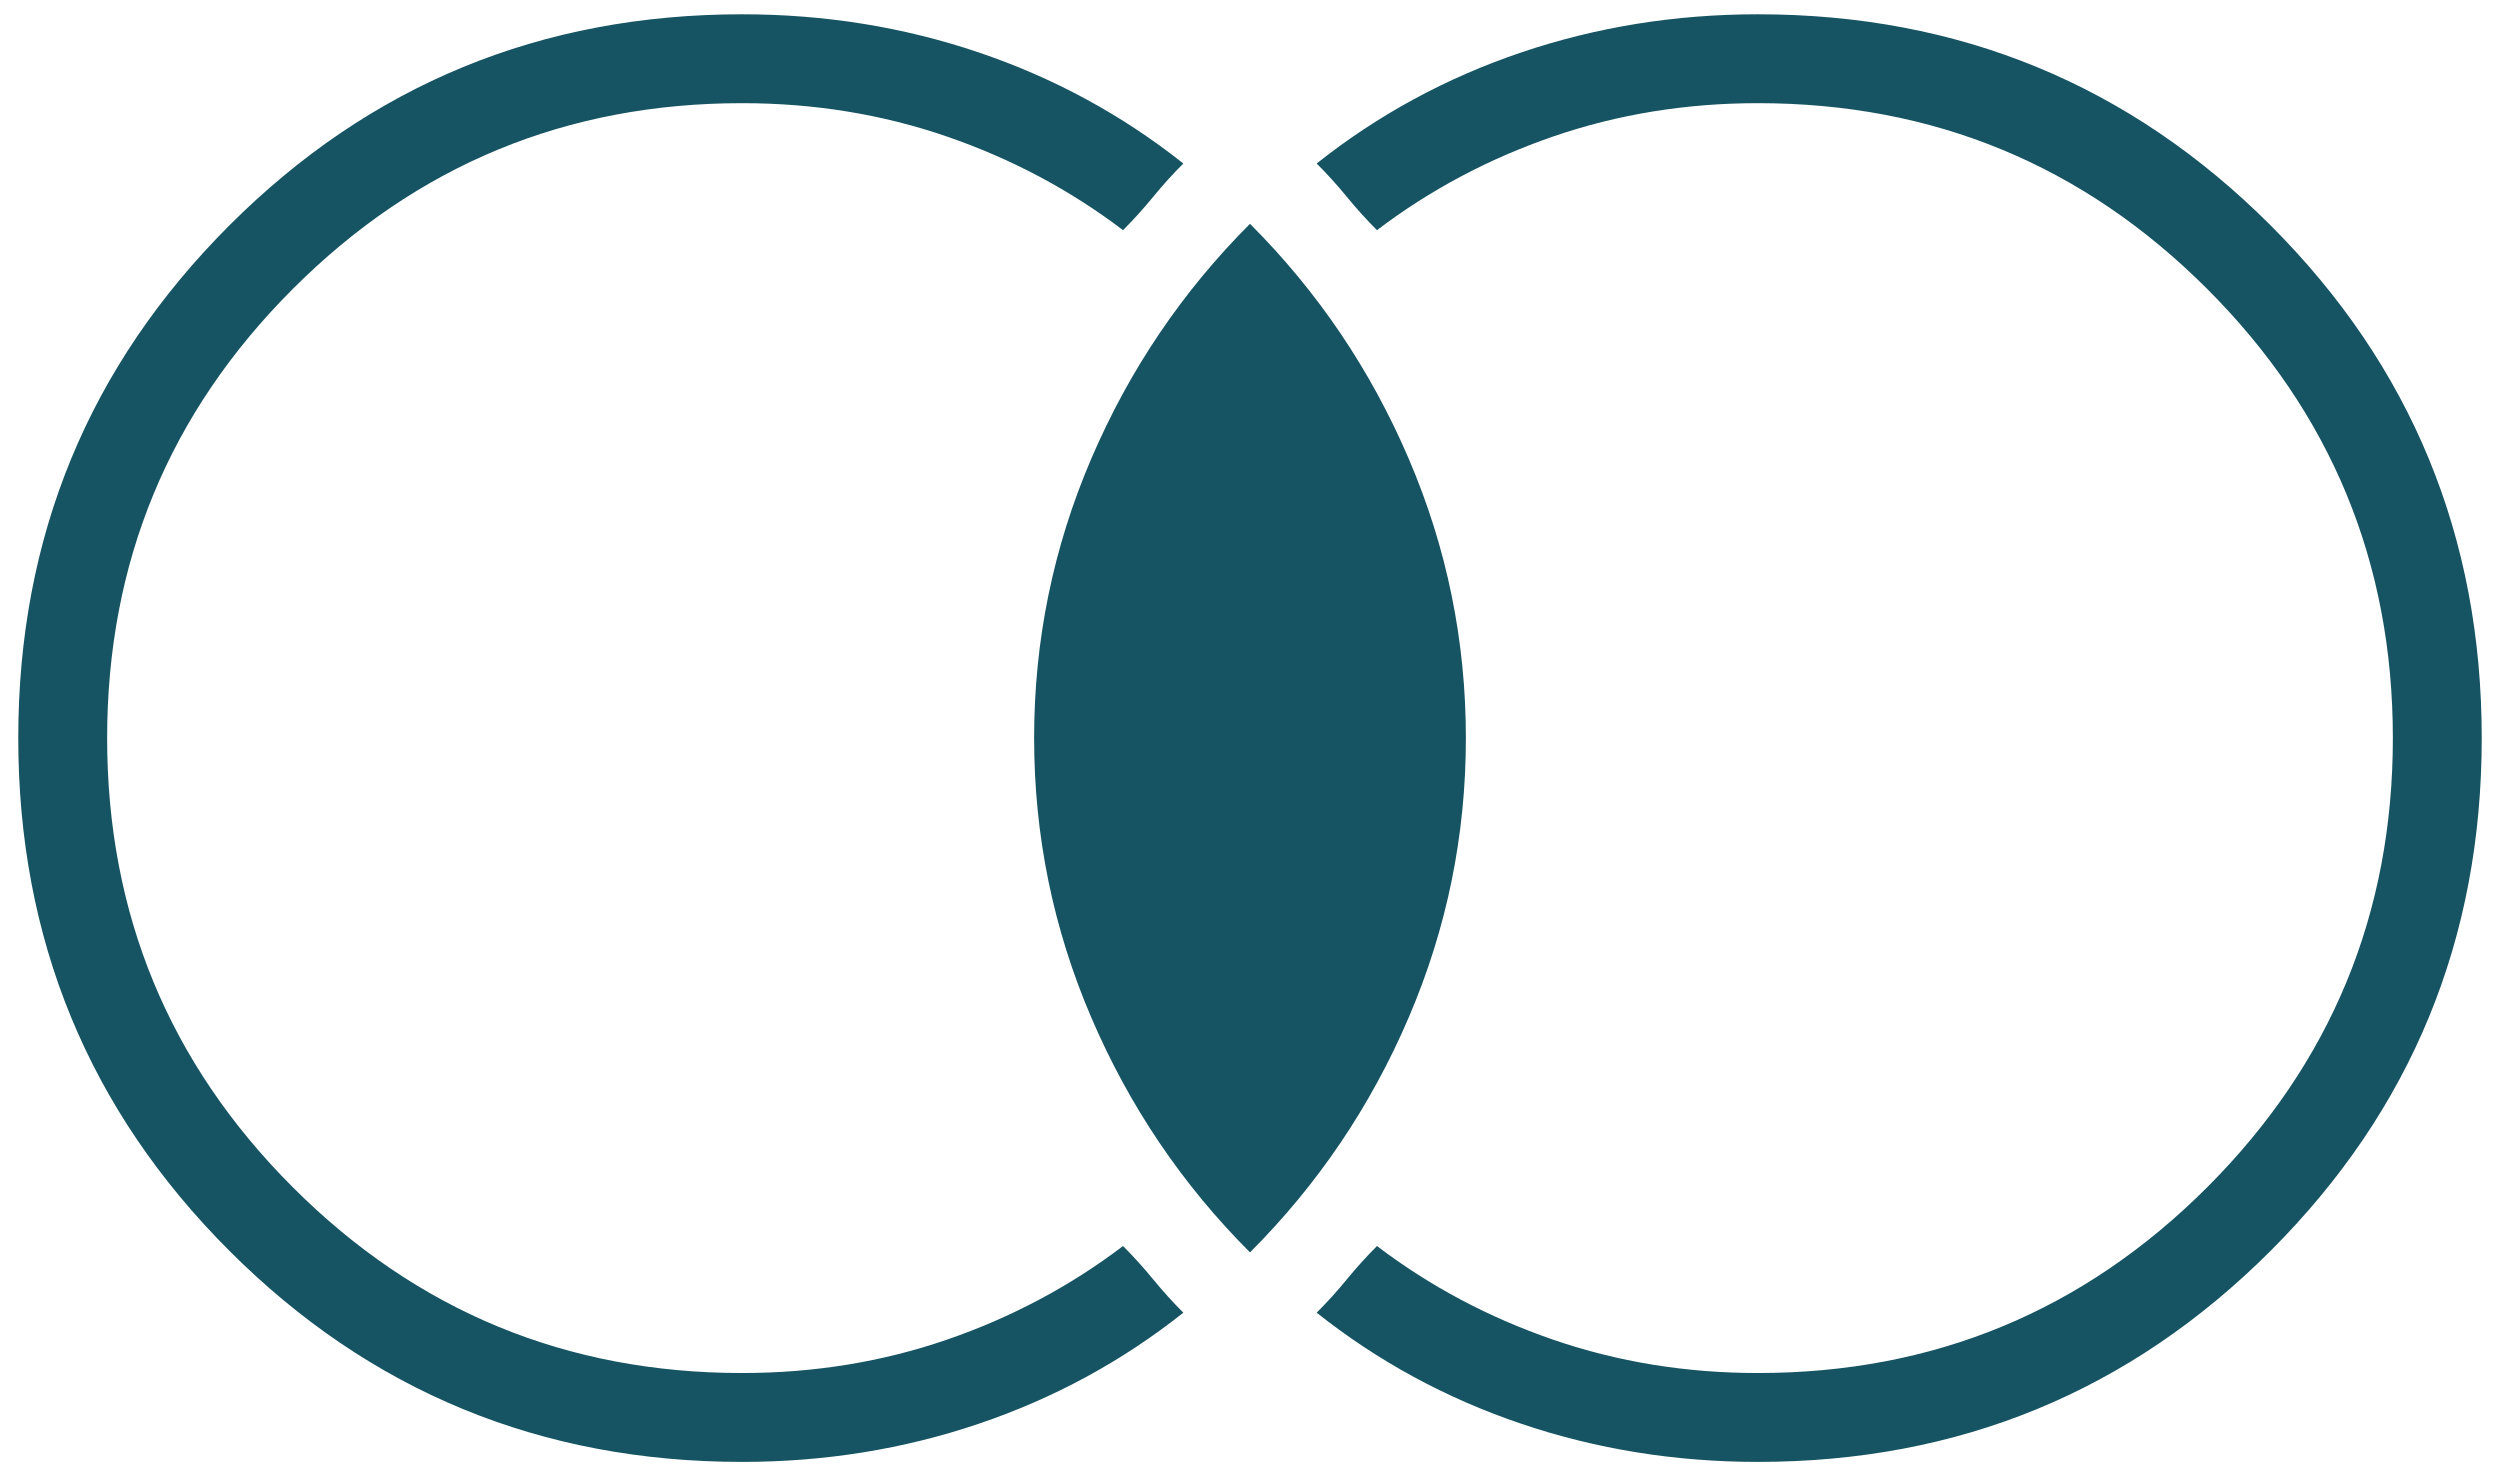 <svg width="105" height="62" viewBox="0 0 105 62" fill="none" xmlns="http://www.w3.org/2000/svg">
<path d="M31.167 61.4C22.722 61.4 15.544 58.444 9.633 52.533C3.722 46.622 0.767 39.444 0.767 31C0.767 22.556 3.722 15.378 9.633 9.467C15.544 3.556 22.722 0.6 31.167 0.6C34.633 0.6 37.944 1.133 41.1 2.2C44.256 3.267 47.122 4.822 49.7 6.867C49.256 7.311 48.833 7.778 48.433 8.267C48.033 8.756 47.611 9.222 47.167 9.667C44.944 7.978 42.478 6.667 39.767 5.733C37.056 4.8 34.189 4.333 31.167 4.333C23.789 4.333 17.5 6.933 12.3 12.133C7.1 17.333 4.5 23.622 4.5 31C4.5 38.378 7.1 44.667 12.3 49.867C17.5 55.067 23.789 57.667 31.167 57.667C34.189 57.667 37.056 57.2 39.767 56.267C42.478 55.333 44.944 54.022 47.167 52.333C47.611 52.778 48.033 53.245 48.433 53.733C48.833 54.222 49.256 54.689 49.7 55.133C47.122 57.178 44.256 58.733 41.1 59.8C37.944 60.867 34.633 61.4 31.167 61.4ZM73.833 61.4C70.367 61.4 67.056 60.867 63.9 59.8C60.744 58.733 57.878 57.178 55.3 55.133C55.744 54.689 56.167 54.222 56.567 53.733C56.967 53.245 57.389 52.778 57.833 52.333C60.056 54.022 62.522 55.333 65.233 56.267C67.944 57.2 70.811 57.667 73.833 57.667C81.211 57.667 87.5 55.067 92.7 49.867C97.9 44.667 100.5 38.378 100.5 31C100.5 23.622 97.9 17.333 92.7 12.133C87.5 6.933 81.211 4.333 73.833 4.333C70.811 4.333 67.944 4.8 65.233 5.733C62.522 6.667 60.056 7.978 57.833 9.667C57.389 9.222 56.967 8.756 56.567 8.267C56.167 7.778 55.744 7.311 55.3 6.867C57.878 4.822 60.744 3.267 63.9 2.2C67.056 1.133 70.367 0.6 73.833 0.6C82.278 0.6 89.456 3.556 95.367 9.467C101.278 15.378 104.233 22.556 104.233 31C104.233 39.444 101.278 46.622 95.367 52.533C89.456 58.444 82.278 61.4 73.833 61.4ZM52.5 52.6C49.656 49.756 47.433 46.467 45.833 42.733C44.233 39 43.433 35.089 43.433 31C43.433 26.911 44.233 23 45.833 19.267C47.433 15.533 49.656 12.245 52.5 9.4C55.344 12.245 57.567 15.533 59.167 19.267C60.767 23 61.567 26.911 61.567 31C61.567 35.089 60.767 39 59.167 42.733C57.567 46.467 55.344 49.756 52.5 52.6Z" fill="#165463"/>
</svg>
